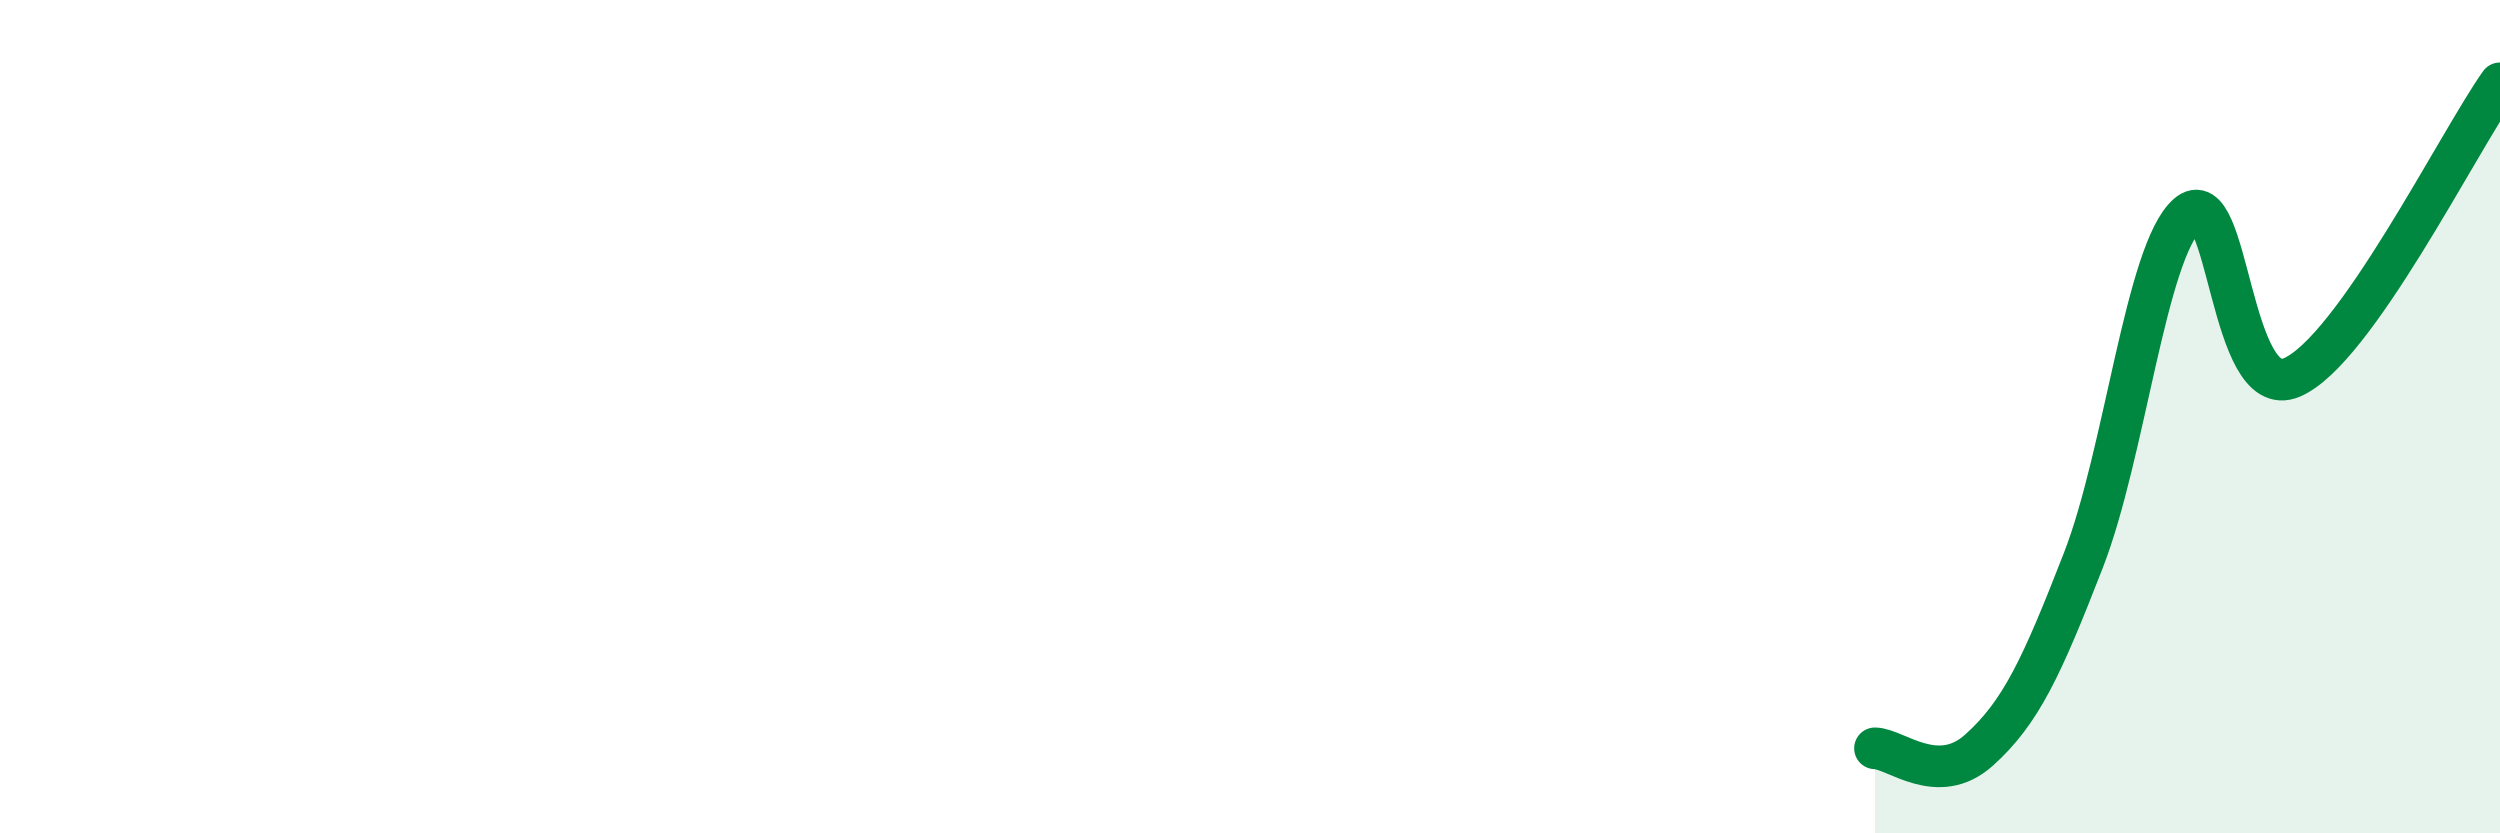 
    <svg width="60" height="20" viewBox="0 0 60 20" xmlns="http://www.w3.org/2000/svg">
      <path
        d="M 45,17.96 C 45.5,17.97 46.5,18.9 47.5,18 C 48.5,17.1 49,16.02 50,13.45 C 51,10.88 51.5,6.03 52.5,5.15 C 53.5,4.27 53.5,9.69 55,9.06 C 56.5,8.43 59,3.41 60,2L60 20L45 20Z"
        fill="#008740"
        opacity="0.1"
        stroke-linecap="round"
        stroke-linejoin="round"
      />
      <path
        d="M 45,17.96 C 45.5,17.97 46.5,18.9 47.5,18 C 48.5,17.1 49,16.02 50,13.45 C 51,10.88 51.5,6.03 52.5,5.15 C 53.5,4.27 53.5,9.69 55,9.06 C 56.5,8.43 59,3.41 60,2"
        stroke="#008740"
        stroke-width="1"
        fill="none"
        stroke-linecap="round"
        stroke-linejoin="round"
      />
    </svg>
  